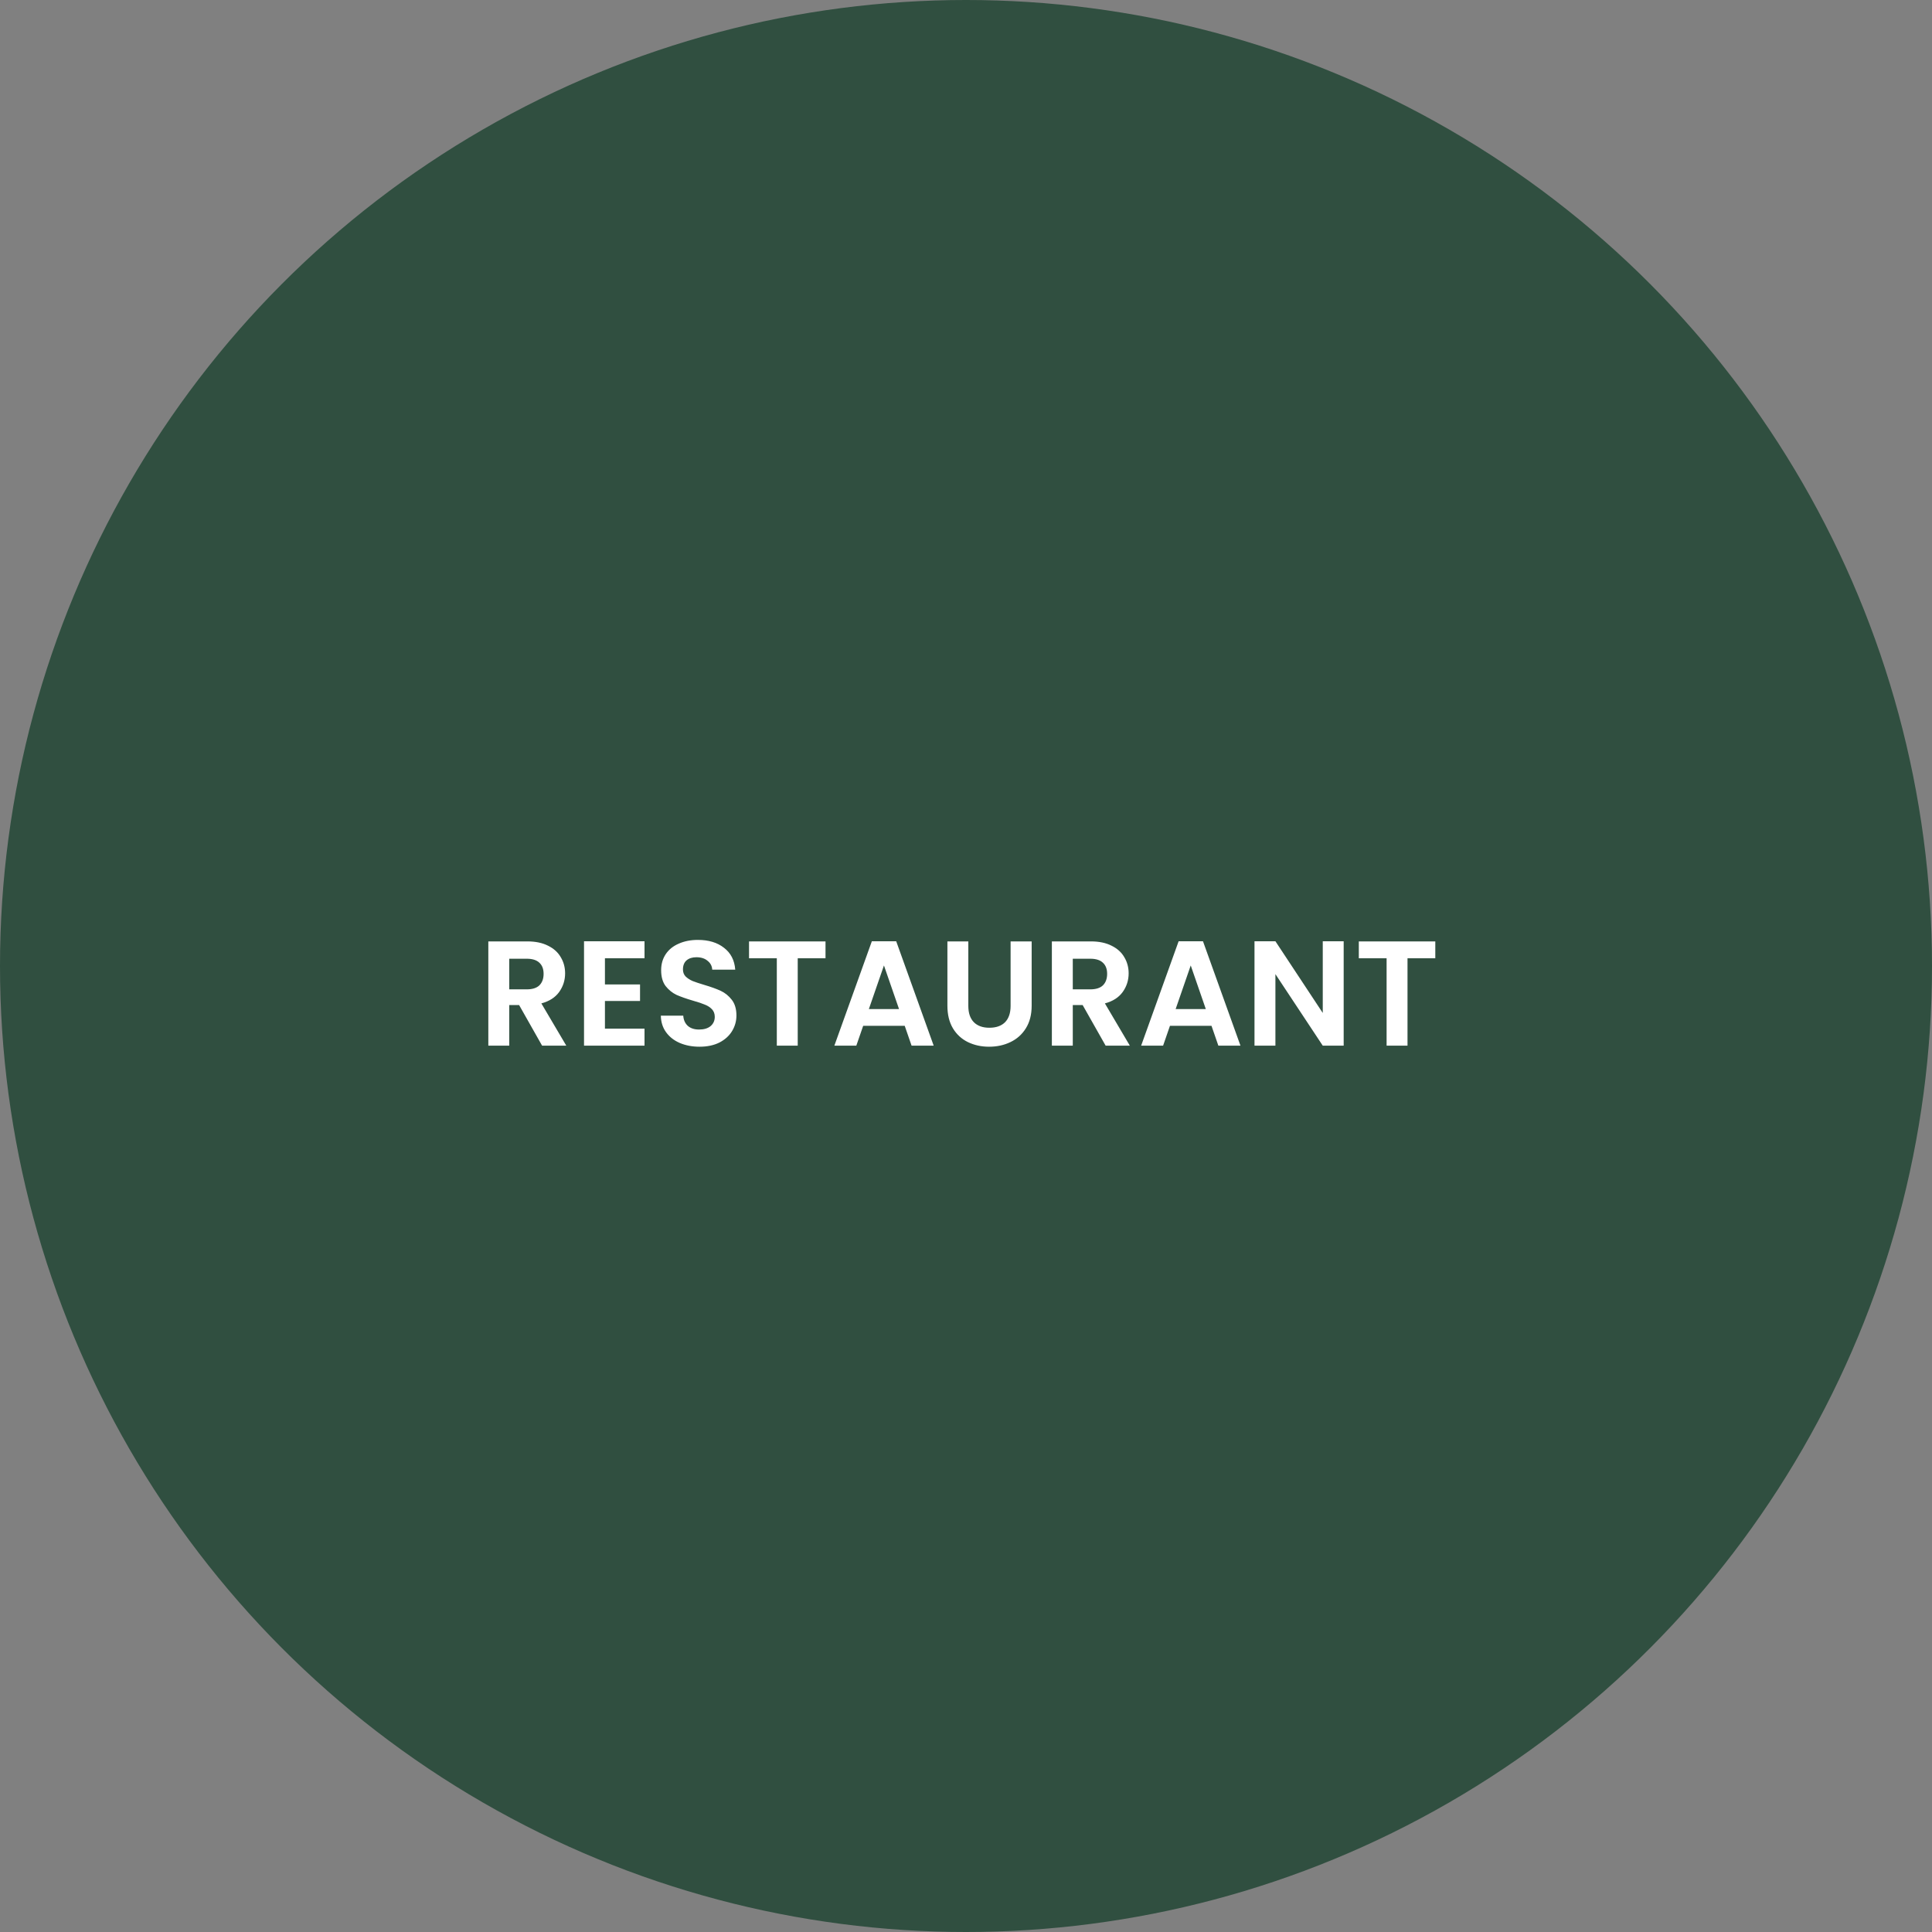 <svg xmlns="http://www.w3.org/2000/svg" width="194" height="194" viewBox="0 0 194 194" fill="none"><rect x="0" y="0" width="194" height="194" fill="#808080" stroke="none"/><circle cx="97" cy="97" r="97" fill="#304F40"></circle><path d="M54.435 105L52.125 100.92H51.135V105H49.035V94.53H52.965C53.775 94.53 54.465 94.675 55.035 94.965C55.605 95.245 56.03 95.63 56.31 96.12C56.6 96.6 56.745 97.14 56.745 97.74C56.745 98.43 56.545 99.055 56.145 99.615C55.745 100.165 55.15 100.545 54.36 100.755L56.865 105H54.435ZM51.135 99.345H52.89C53.46 99.345 53.885 99.21 54.165 98.94C54.445 98.66 54.585 98.275 54.585 97.785C54.585 97.305 54.445 96.935 54.165 96.675C53.885 96.405 53.46 96.27 52.89 96.27H51.135V99.345ZM60.744 96.225V98.85H64.269V100.515H60.744V103.29H64.719V105H58.644V94.515H64.719V96.225H60.744ZM70.243 105.105C69.513 105.105 68.853 104.98 68.263 104.73C67.683 104.48 67.223 104.12 66.883 103.65C66.543 103.18 66.368 102.625 66.358 101.985H68.608C68.638 102.415 68.788 102.755 69.058 103.005C69.338 103.255 69.718 103.38 70.198 103.38C70.688 103.38 71.073 103.265 71.353 103.035C71.633 102.795 71.773 102.485 71.773 102.105C71.773 101.795 71.678 101.54 71.488 101.34C71.298 101.14 71.058 100.985 70.768 100.875C70.488 100.755 70.098 100.625 69.598 100.485C68.918 100.285 68.363 100.09 67.933 99.9C67.513 99.7 67.148 99.405 66.838 99.015C66.538 98.615 66.388 98.085 66.388 97.425C66.388 96.805 66.543 96.265 66.853 95.805C67.163 95.345 67.598 94.995 68.158 94.755C68.718 94.505 69.358 94.38 70.078 94.38C71.158 94.38 72.033 94.645 72.703 95.175C73.383 95.695 73.758 96.425 73.828 97.365H71.518C71.498 97.005 71.343 96.71 71.053 96.48C70.773 96.24 70.398 96.12 69.928 96.12C69.518 96.12 69.188 96.225 68.938 96.435C68.698 96.645 68.578 96.95 68.578 97.35C68.578 97.63 68.668 97.865 68.848 98.055C69.038 98.235 69.268 98.385 69.538 98.505C69.818 98.615 70.208 98.745 70.708 98.895C71.388 99.095 71.943 99.295 72.373 99.495C72.803 99.695 73.173 99.995 73.483 100.395C73.793 100.795 73.948 101.32 73.948 101.97C73.948 102.53 73.803 103.05 73.513 103.53C73.223 104.01 72.798 104.395 72.238 104.685C71.678 104.965 71.013 105.105 70.243 105.105ZM82.893 94.53V96.225H80.103V105H78.003V96.225H75.213V94.53H82.893ZM90.846 103.005H86.676L85.986 105H83.781L87.546 94.515H89.991L93.756 105H91.536L90.846 103.005ZM90.276 101.325L88.761 96.945L87.246 101.325H90.276ZM97.233 94.53V101.01C97.233 101.72 97.418 102.265 97.788 102.645C98.158 103.015 98.678 103.2 99.348 103.2C100.028 103.2 100.553 103.015 100.923 102.645C101.293 102.265 101.478 101.72 101.478 101.01V94.53H103.593V100.995C103.593 101.885 103.398 102.64 103.008 103.26C102.628 103.87 102.113 104.33 101.463 104.64C100.823 104.95 100.108 105.105 99.318 105.105C98.538 105.105 97.828 104.95 97.188 104.64C96.558 104.33 96.058 103.87 95.688 103.26C95.318 102.64 95.133 101.885 95.133 100.995V94.53H97.233ZM111.022 105L108.712 100.92H107.722V105H105.622V94.53H109.552C110.362 94.53 111.052 94.675 111.622 94.965C112.192 95.245 112.617 95.63 112.897 96.12C113.187 96.6 113.332 97.14 113.332 97.74C113.332 98.43 113.132 99.055 112.732 99.615C112.332 100.165 111.737 100.545 110.947 100.755L113.452 105H111.022ZM107.722 99.345H109.477C110.047 99.345 110.472 99.21 110.752 98.94C111.032 98.66 111.172 98.275 111.172 97.785C111.172 97.305 111.032 96.935 110.752 96.675C110.472 96.405 110.047 96.27 109.477 96.27H107.722V99.345ZM121.651 103.005H117.481L116.791 105H114.586L118.351 94.515H120.796L124.561 105H122.341L121.651 103.005ZM121.081 101.325L119.566 96.945L118.051 101.325H121.081ZM134.924 105H132.824L128.069 97.815V105H125.969V94.515H128.069L132.824 101.715V94.515H134.924V105ZM144.124 94.53V96.225H141.334V105H139.234V96.225H136.444V94.53H144.124Z" fill="white"></path></svg>